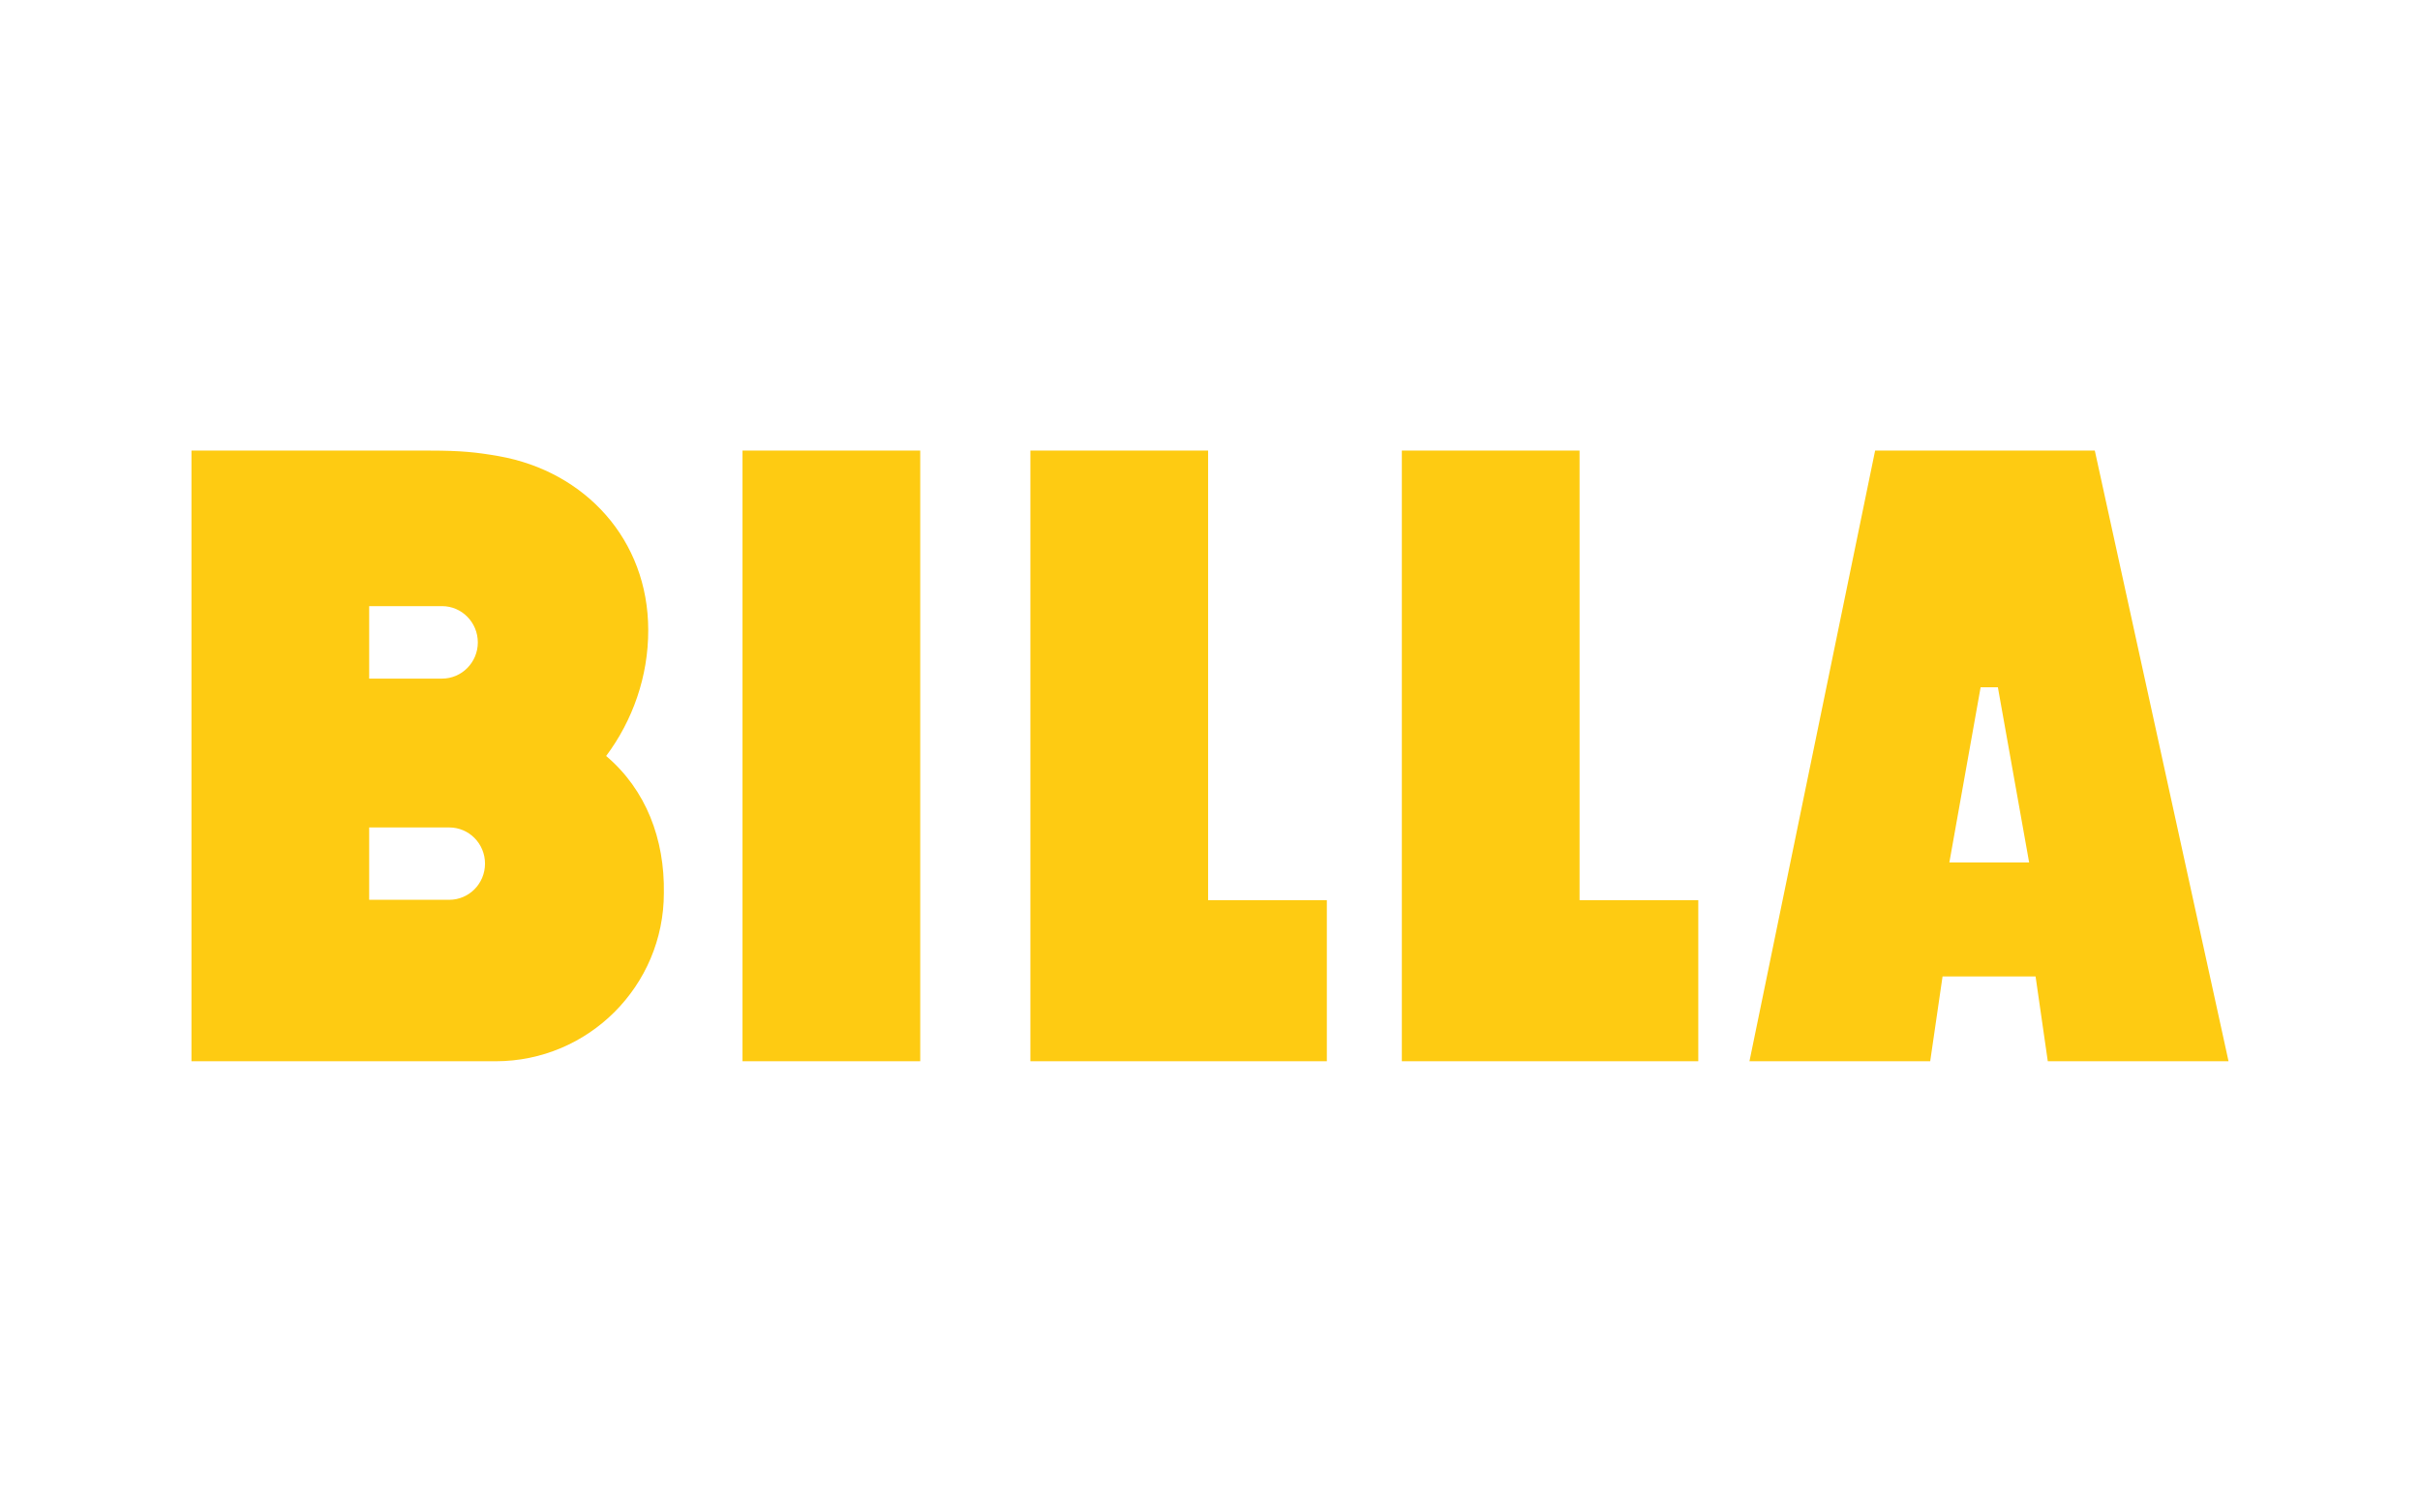 <svg version="1.2" xmlns="http://www.w3.org/2000/svg" viewBox="0 0 1920 1200" width="1920" height="1200">
	<title>partneri_logo</title>
	<style>
		.s0 { fill: #ffffff } 
		.s1 { fill: #fecb12 } 
	</style>
	<path id="Vyplnění jednolitou barvou 1" fill-rule="evenodd" class="s0" d="m0 0h1920v1200h-1920z"/>
	<g id="BILLA Pantone coated">
		<path id="&lt;Compound Path&gt;" fill-rule="evenodd" class="s1" d="m730.1 357.5v484.5h-141v-484.5zm322.6 356.7v127.8h-235.2v-484.5h141v356.7zm294.7 0v127.8h-235.2v-484.5h141v356.7zm420.7 127.8h-143.4l-9.7-67.3h-73.8l-9.8 67.3h-143.4l99.7-484.5h88.2 86.1zm-158.2-157.7l-24.8-139h-13.7l-24.8 139zm-1083.2 24.2c0 73.7-59.8 133.5-133.5 133.5h-241.3v-133.5-208.6-142.4h1.3 188c24.3 0 36.9 1.3 54.5 4.4 68.5 12.1 118.6 66.3 118.6 138 0.1 36.7-12.3 71.7-33.4 99.9 31.8 26.9 46.5 66.2 45.8 108.7q0 0 0 0zm-176-227.6h-57.8v57.5h57.8c15.7 0 28.4-12.9 28.4-28.7 0-15.9-12.7-28.8-28.4-28.8zm-57.8 175.6v57.4h63.5c15.7 0 28.4-12.8 28.4-28.7 0-15.9-12.7-28.7-28.4-28.7z"/>
	</g>
</svg>